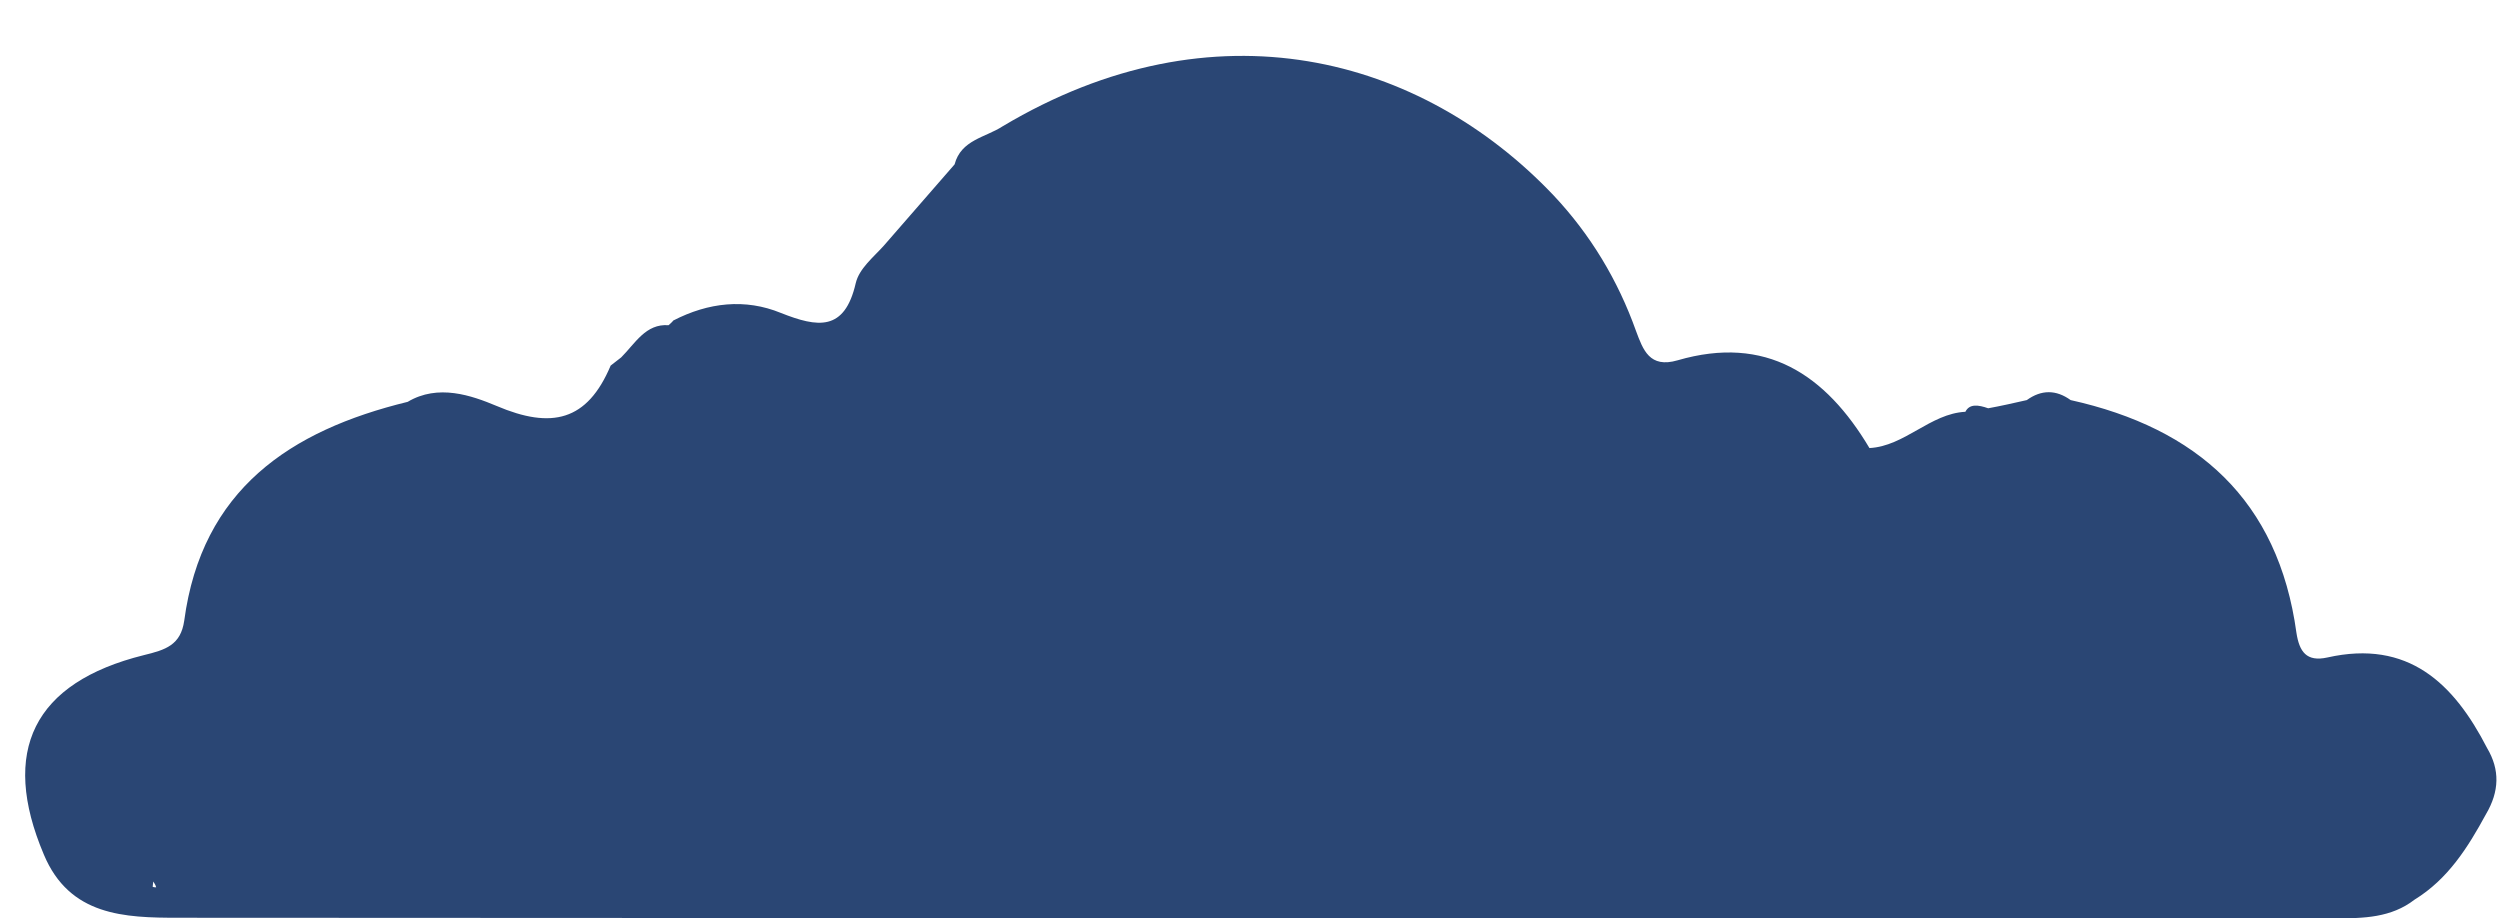 <?xml version="1.0" encoding="UTF-8" standalone="no"?><svg xmlns="http://www.w3.org/2000/svg" xmlns:xlink="http://www.w3.org/1999/xlink" fill="#000000" height="157" preserveAspectRatio="xMidYMid meet" version="1" viewBox="34.3 166.8 427.4 157.0" width="427.4" zoomAndPan="magnify"><g id="change1_1"><path d="M459.5,294.7c-5.7-11.1-13.5-18.6-27.3-15.5c-3.6,0.8-4.8-1-5.3-4.2c-3.1-22.7-17-35-38.6-39.8 c-2.5-1.8-5-1.8-7.5,0c-2.2,0.5-4.4,1-6.6,1.4c-1.7-0.6-3.2-0.8-3.9,0.6c-6,0.3-10.4,5.9-16.4,6.2c-7.5-12.6-17.7-19.4-32.8-15 c-4.8,1.4-5.9-1.8-7.1-5c-3.1-8.7-7.8-16.5-14.1-23.2c-22.6-23.8-58-33.4-94.2-11.8c-2.9,1.9-7.1,2.3-8.2,6.5 c-4,4.6-8,9.2-12.1,13.9c-1.8,2-4.2,3.9-4.8,6.4c-1.9,8.3-6.5,7.6-12.8,5.1c-6.1-2.5-12.4-1.8-18.4,1.3c-0.2,0.3-0.5,0.5-0.8,0.8 c-3.9-0.3-5.7,3.1-8.1,5.5c-0.6,0.5-1.2,0.9-1.8,1.4c-4,9.5-10.1,10.9-19.5,6.9c-4.3-1.8-10-3.8-15.2-0.7 c-20.1,4.9-35.2,15-38.2,37.4c-0.6,4.2-3.2,5-6.9,5.9c-18.9,4.7-24.6,16.4-17.1,34.1c4.4,10.5,13.8,10.8,23,10.8 c122.9,0.1,245.9,0,368.8,0.1c4.8,0,9.5-0.1,13.5-3.2c5.7-3.5,9.1-8.9,12.2-14.6C461.6,302.1,461.7,298.4,459.5,294.7z M60.4,318.4 c0-0.3,0.1-0.6,0.1-0.9c0.2,0.3,0.4,0.6,0.5,1C60.9,318.5,60.6,318.5,60.4,318.4z" fill="#2a4674"/></g></svg>